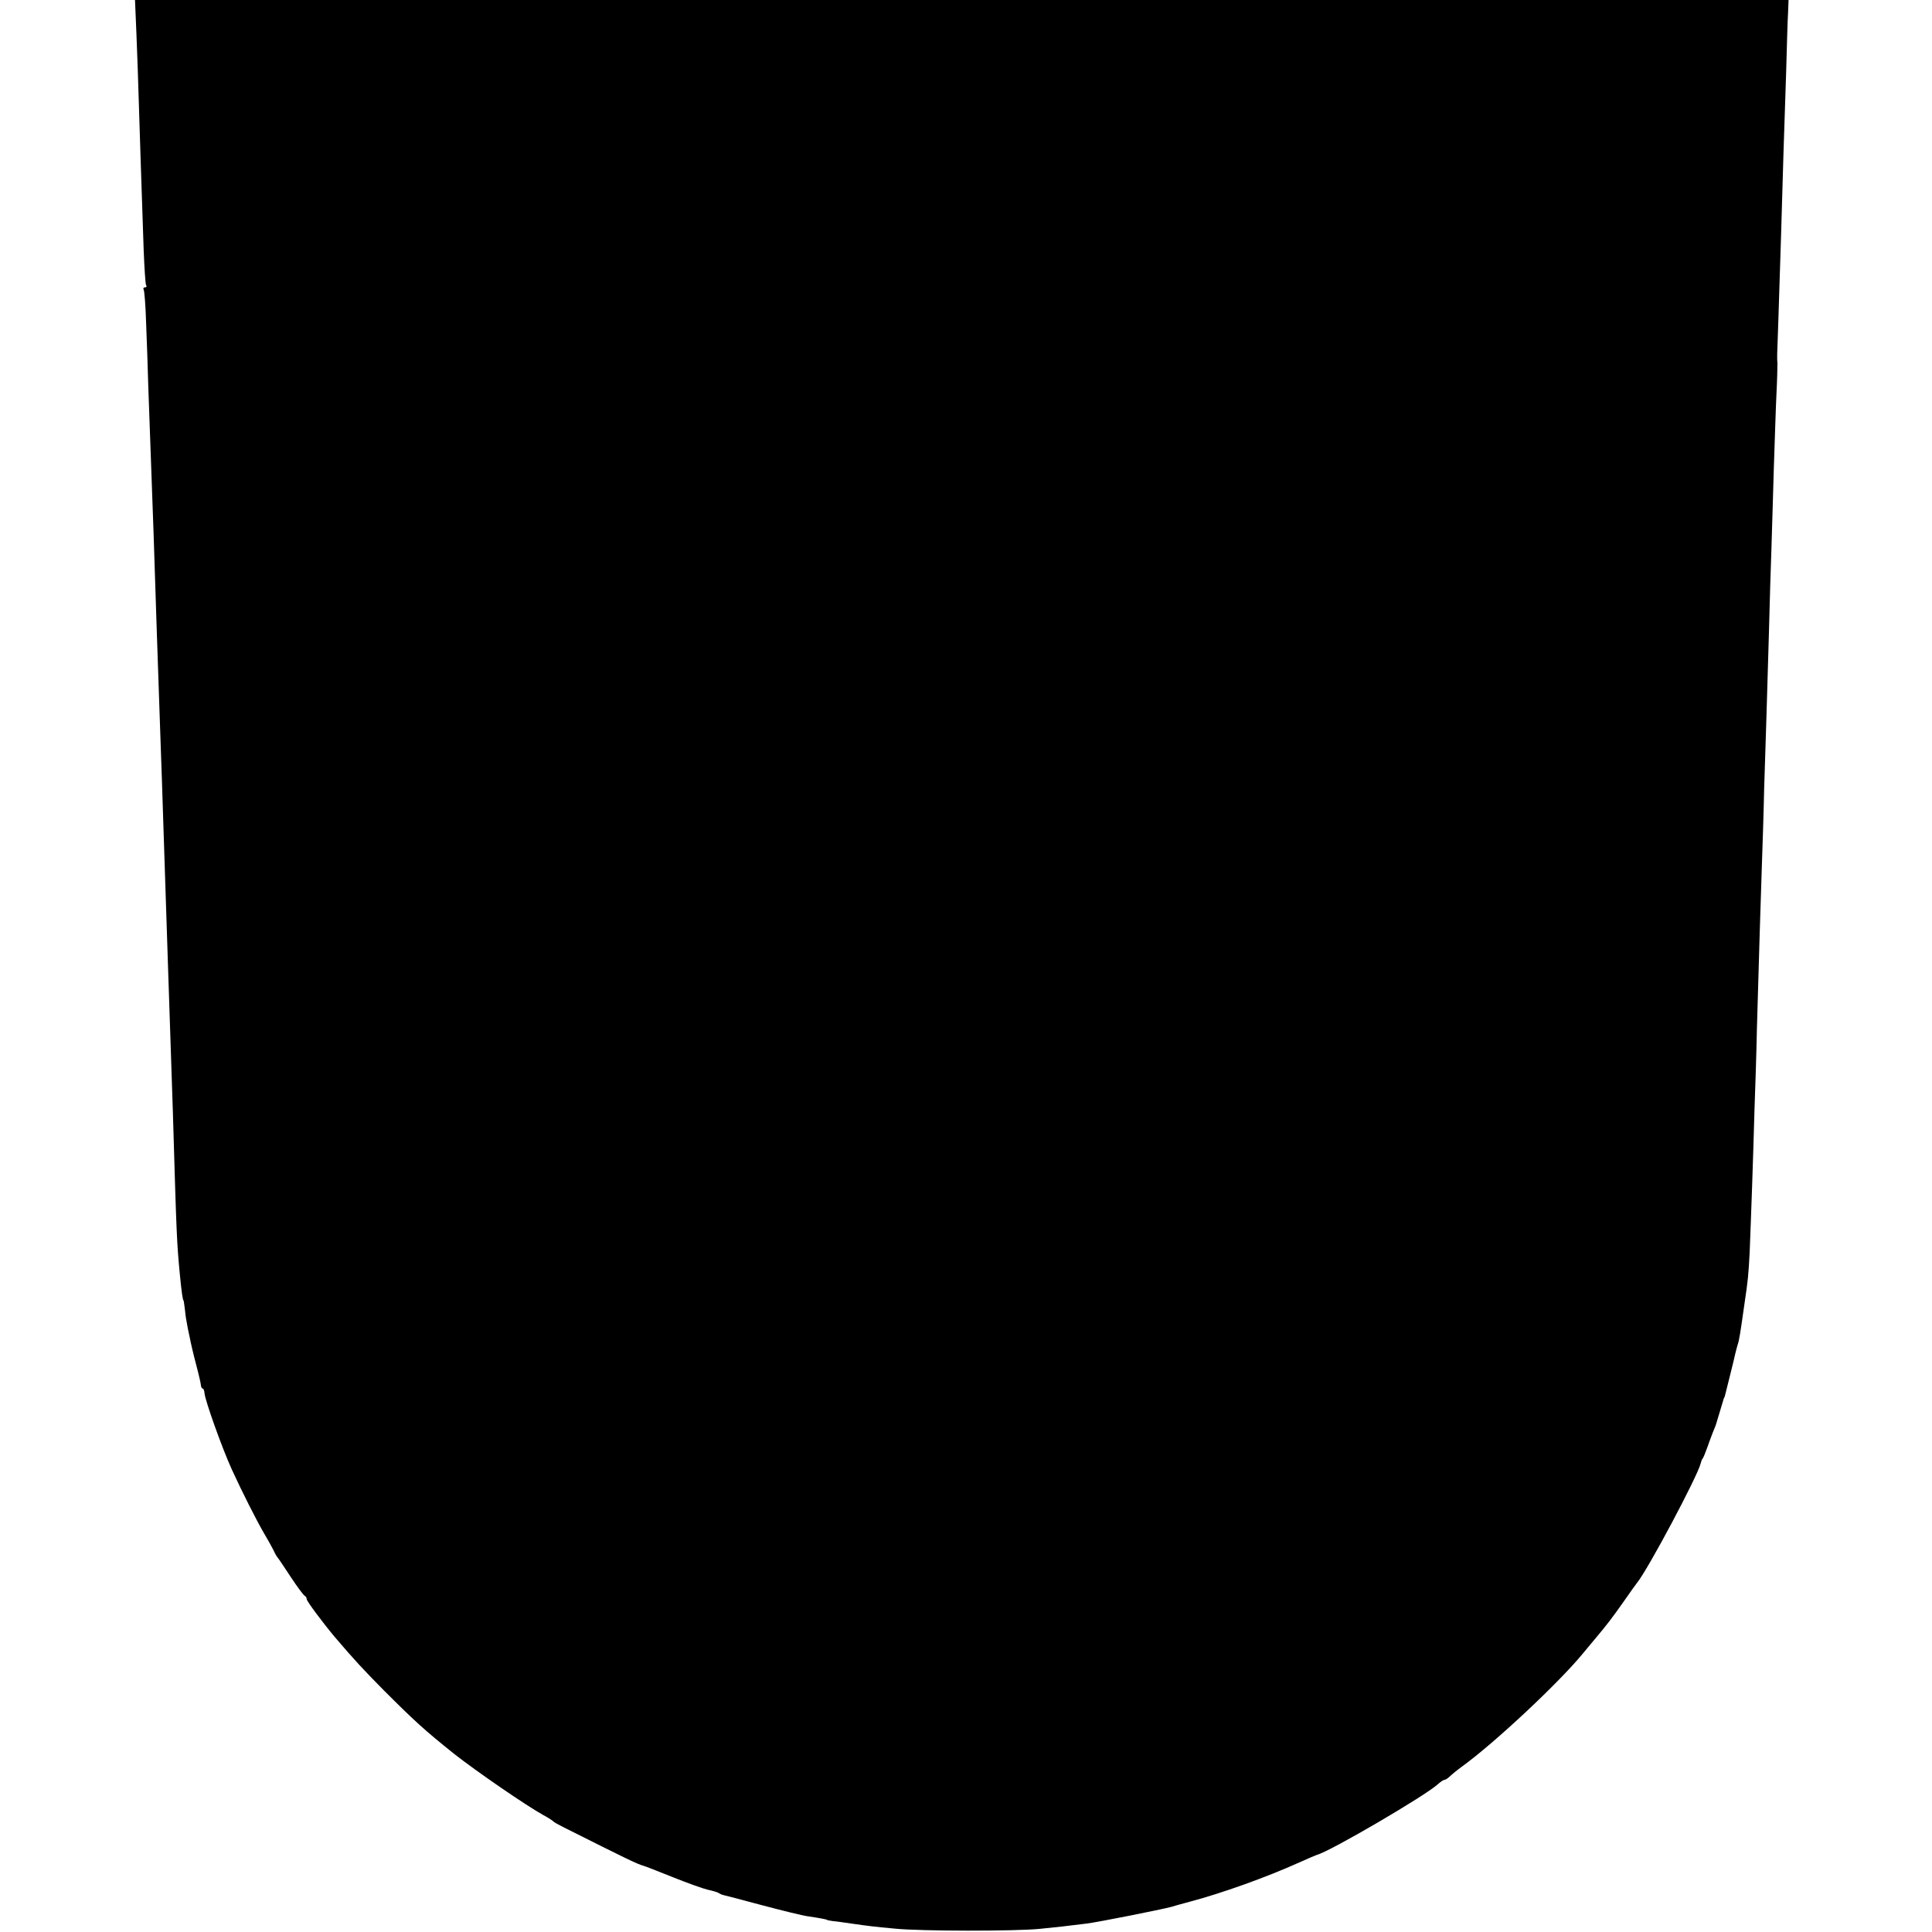 <?xml version="1.0" standalone="no"?>
<!DOCTYPE svg PUBLIC "-//W3C//DTD SVG 20010904//EN"
 "http://www.w3.org/TR/2001/REC-SVG-20010904/DTD/svg10.dtd">
<svg version="1.0" xmlns="http://www.w3.org/2000/svg"
 width="800pt" height="800pt" viewBox="0 0 800 800"
 preserveAspectRatio="xMidYMid meet">
<g transform="translate(0,800) scale(0.1,-0.1)"
fill="#000000" stroke="none">
<path d="M565 7858 c3 -79 8 -208 10 -288 4 -134 8 -253 20 -608 3 -73 7 -138
10 -143 4 -5 1 -9 -5 -9 -6 0 -8 -4 -5 -10 3 -5 8 -67 10 -137 3 -71 7 -189 9
-263 15 -412 18 -496 22 -610 8 -252 18 -552 29 -865 3 -88 8 -221 10 -295 6
-185 15 -460 20 -610 5 -150 15 -444 21 -630 15 -511 16 -534 29 -670 7 -72
12 -105 15 -105 1 0 3 -18 6 -40 2 -22 6 -47 8 -55 1 -8 6 -33 11 -55 4 -22
16 -74 27 -115 11 -41 20 -81 20 -87 1 -7 4 -13 8 -13 3 0 6 -9 7 -20 3 -31
72 -225 113 -315 43 -94 102 -210 131 -260 16 -27 35 -61 42 -75 6 -14 14 -27
17 -30 3 -3 27 -39 54 -80 27 -41 53 -76 58 -78 4 -2 8 -8 8 -14 0 -8 68 -99
115 -155 81 -95 116 -133 205 -223 129 -129 169 -165 290 -262 94 -74 301
-216 370 -254 19 -10 37 -22 40 -25 3 -4 23 -15 45 -26 261 -131 302 -151 330
-159 6 -1 60 -23 121 -47 62 -25 127 -48 145 -52 19 -4 39 -10 44 -13 6 -4 15
-8 20 -9 6 -1 78 -20 160 -42 83 -22 168 -43 190 -46 48 -7 80 -13 80 -15 0
-1 11 -3 25 -5 14 -1 47 -6 75 -10 77 -11 94 -13 180 -21 107 -11 500 -11 600
-1 81 8 97 10 195 22 48 6 309 58 350 69 8 3 42 12 75 21 133 35 320 102 455
163 36 16 68 30 72 31 55 14 451 246 502 293 11 10 23 18 27 18 4 0 14 6 21
13 7 7 31 27 53 43 134 97 401 347 500 468 22 27 47 56 55 66 42 50 66 81 111
145 27 39 53 75 57 80 46 56 252 444 264 495 2 8 5 17 8 20 3 3 11 23 19 45 8
22 18 51 24 65 6 14 11 27 12 30 10 32 29 97 31 103 1 4 2 8 4 10 1 1 3 9 5
17 2 8 11 44 20 80 9 36 18 73 20 83 2 10 7 27 10 38 7 20 11 47 29 174 14 94
16 115 21 210 2 55 7 177 10 270 3 94 8 238 10 320 3 83 8 233 10 335 10 358
15 506 20 660 3 85 8 236 10 335 3 99 8 241 10 315 2 74 7 227 10 339 3 113 7
263 10 335 2 72 7 223 10 336 4 113 8 252 11 310 3 58 4 114 4 125 -2 27 -2
19 4 185 3 80 7 235 11 345 3 110 8 263 10 340 3 77 7 228 11 335 3 107 6 219
8 248 l2 52 -3424 0 -3423 0 6 -142z"/>
</g>
</svg>
